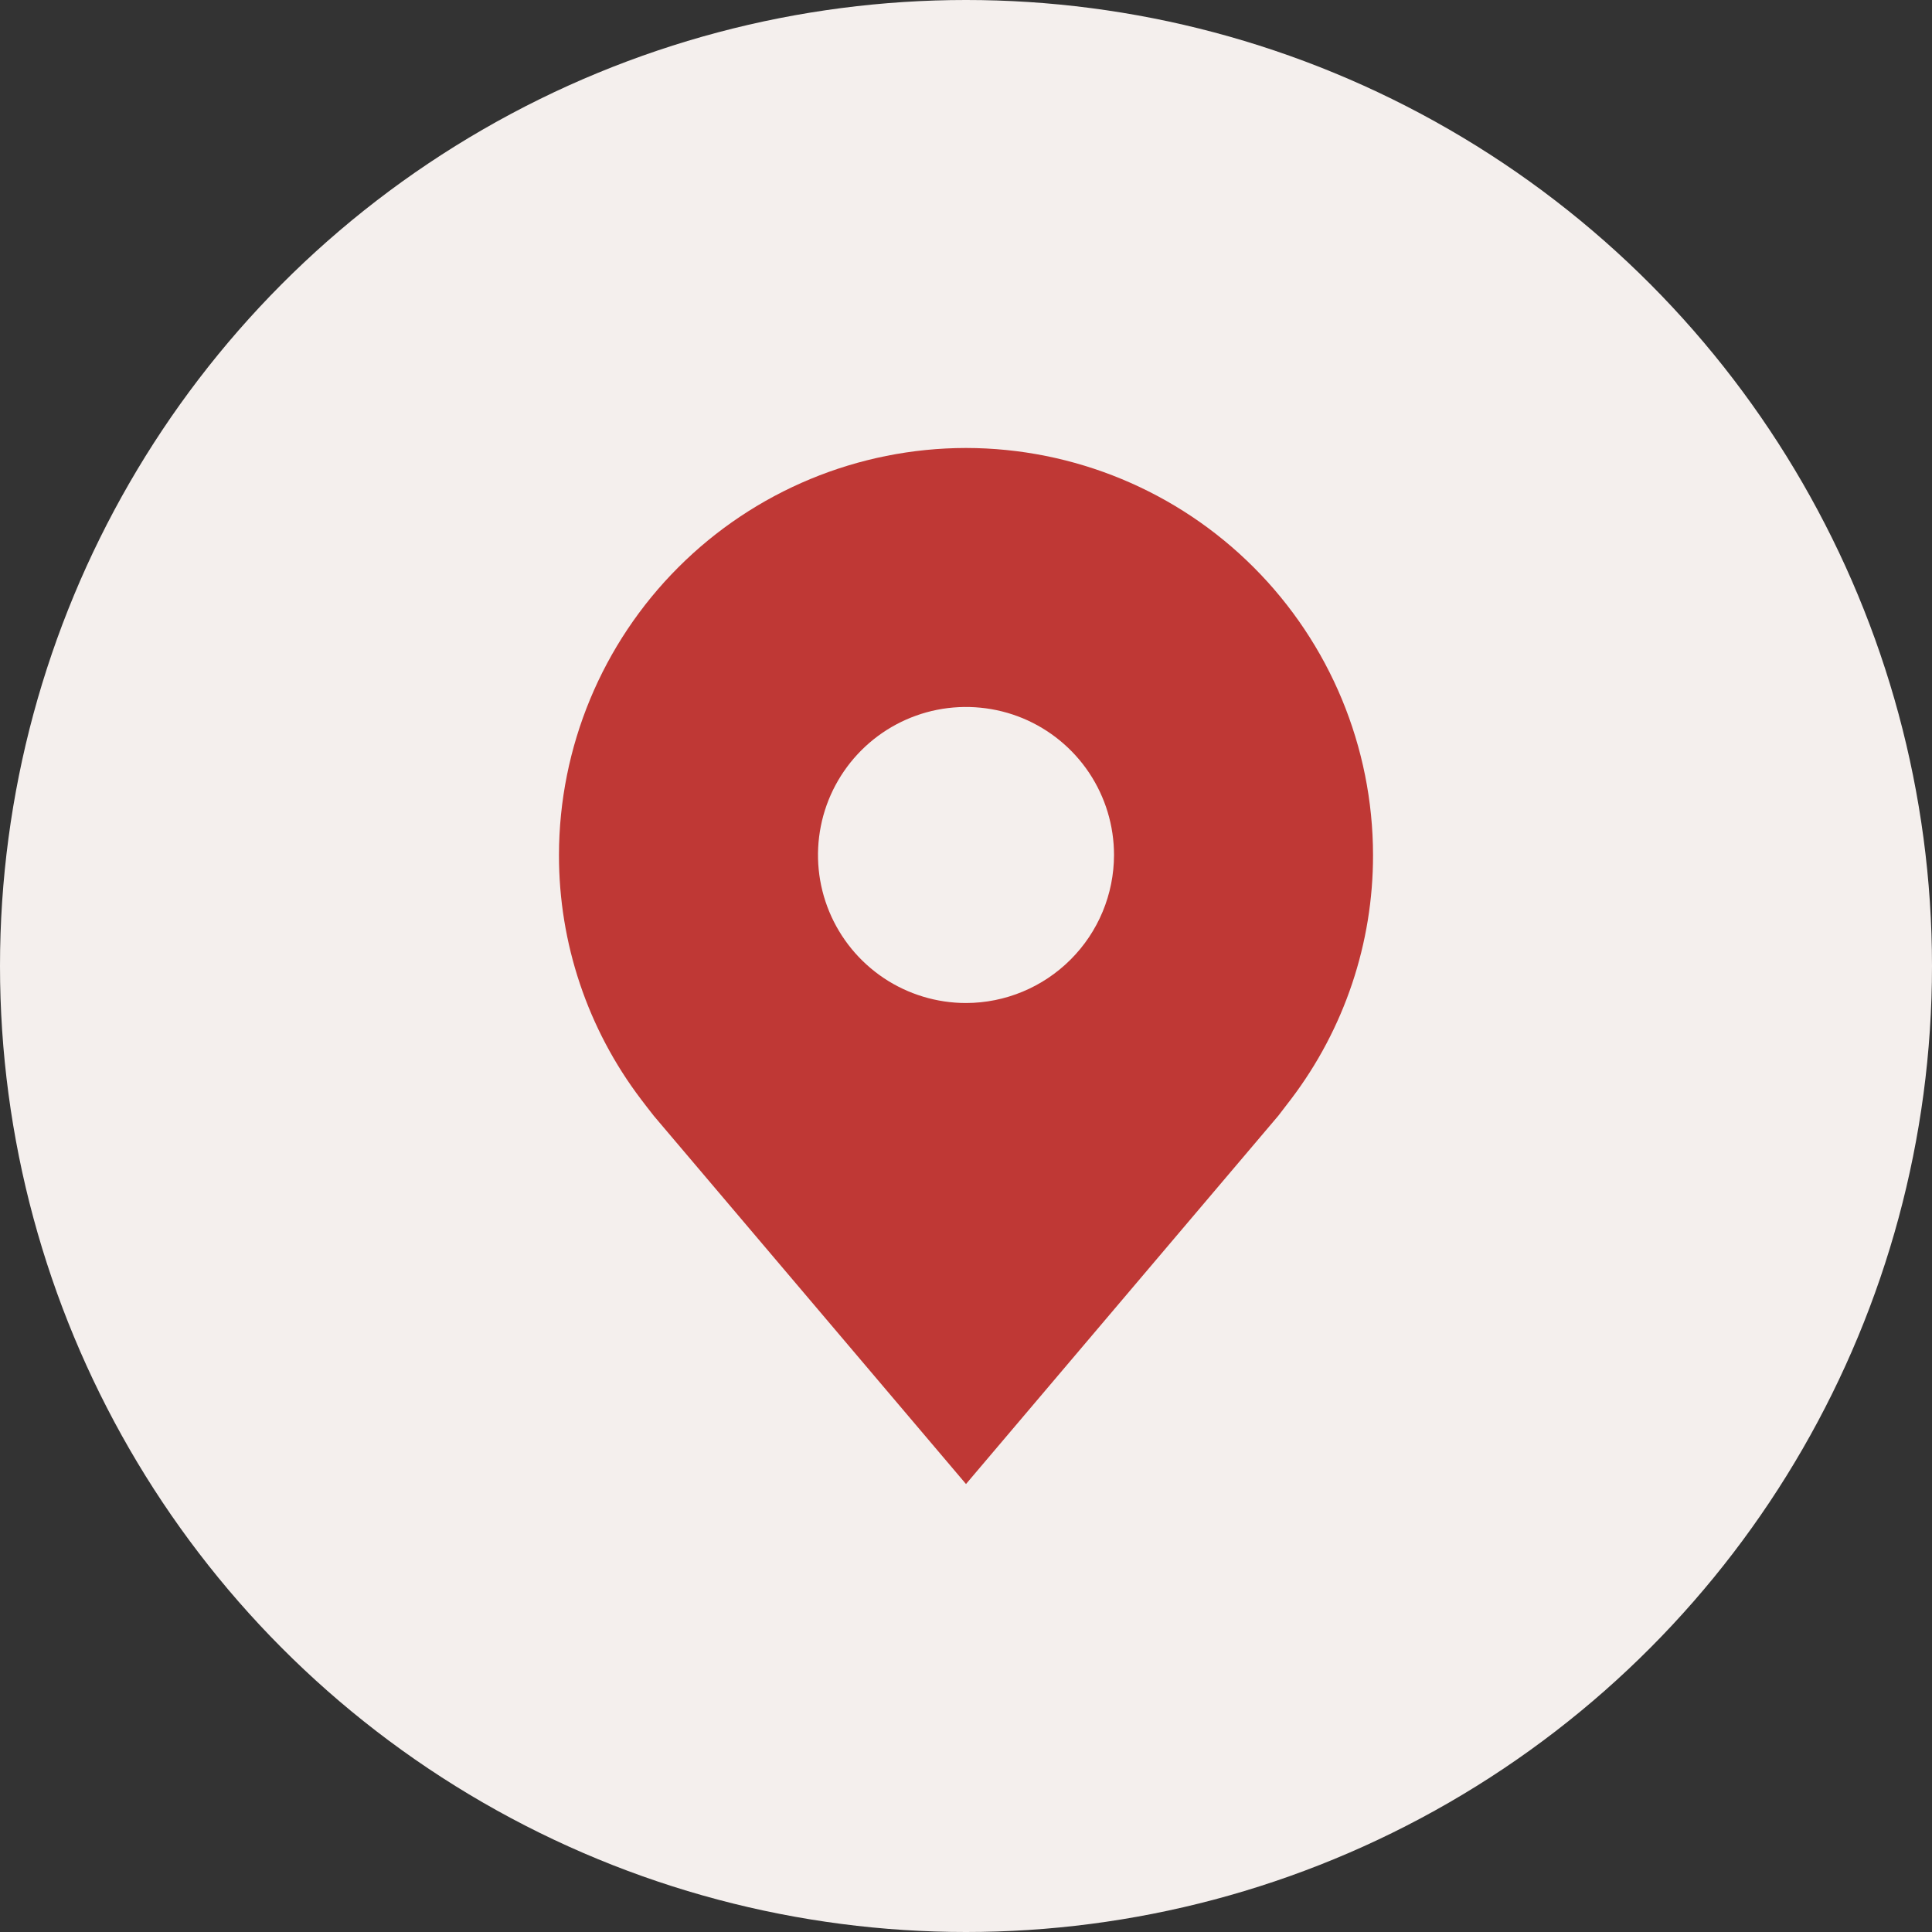 <svg width="31" height="31" viewBox="0 0 31 31" fill="none" xmlns="http://www.w3.org/2000/svg">
<rect x="0" y="0" width="31" height="31" fill="#333333" stroke="none"/>
<circle cx="15.5" cy="15.5" r="15.5" fill="#F4EFED"/>
<path d="M15.5 7.188C13.768 7.19 12.108 7.878 10.884 9.103C9.66 10.327 8.971 11.987 8.969 13.719C8.967 15.134 9.429 16.51 10.284 17.637C10.284 17.637 10.463 17.872 10.492 17.906L15.5 23.812L20.511 17.903C20.537 17.871 20.715 17.637 20.715 17.637L20.716 17.636C21.571 16.509 22.033 15.133 22.031 13.719C22.029 11.987 21.34 10.327 20.116 9.103C18.892 7.878 17.232 7.19 15.5 7.188ZM15.5 16.094C15.03 16.094 14.571 15.954 14.181 15.694C13.79 15.432 13.486 15.062 13.306 14.628C13.126 14.194 13.079 13.716 13.171 13.255C13.262 12.795 13.489 12.371 13.821 12.039C14.153 11.707 14.576 11.481 15.037 11.389C15.497 11.298 15.975 11.345 16.409 11.524C16.843 11.704 17.214 12.009 17.475 12.399C17.736 12.79 17.875 13.249 17.875 13.719C17.874 14.348 17.624 14.952 17.178 15.397C16.733 15.842 16.13 16.093 15.5 16.094Z" fill="#BF3835"/>
</svg>
